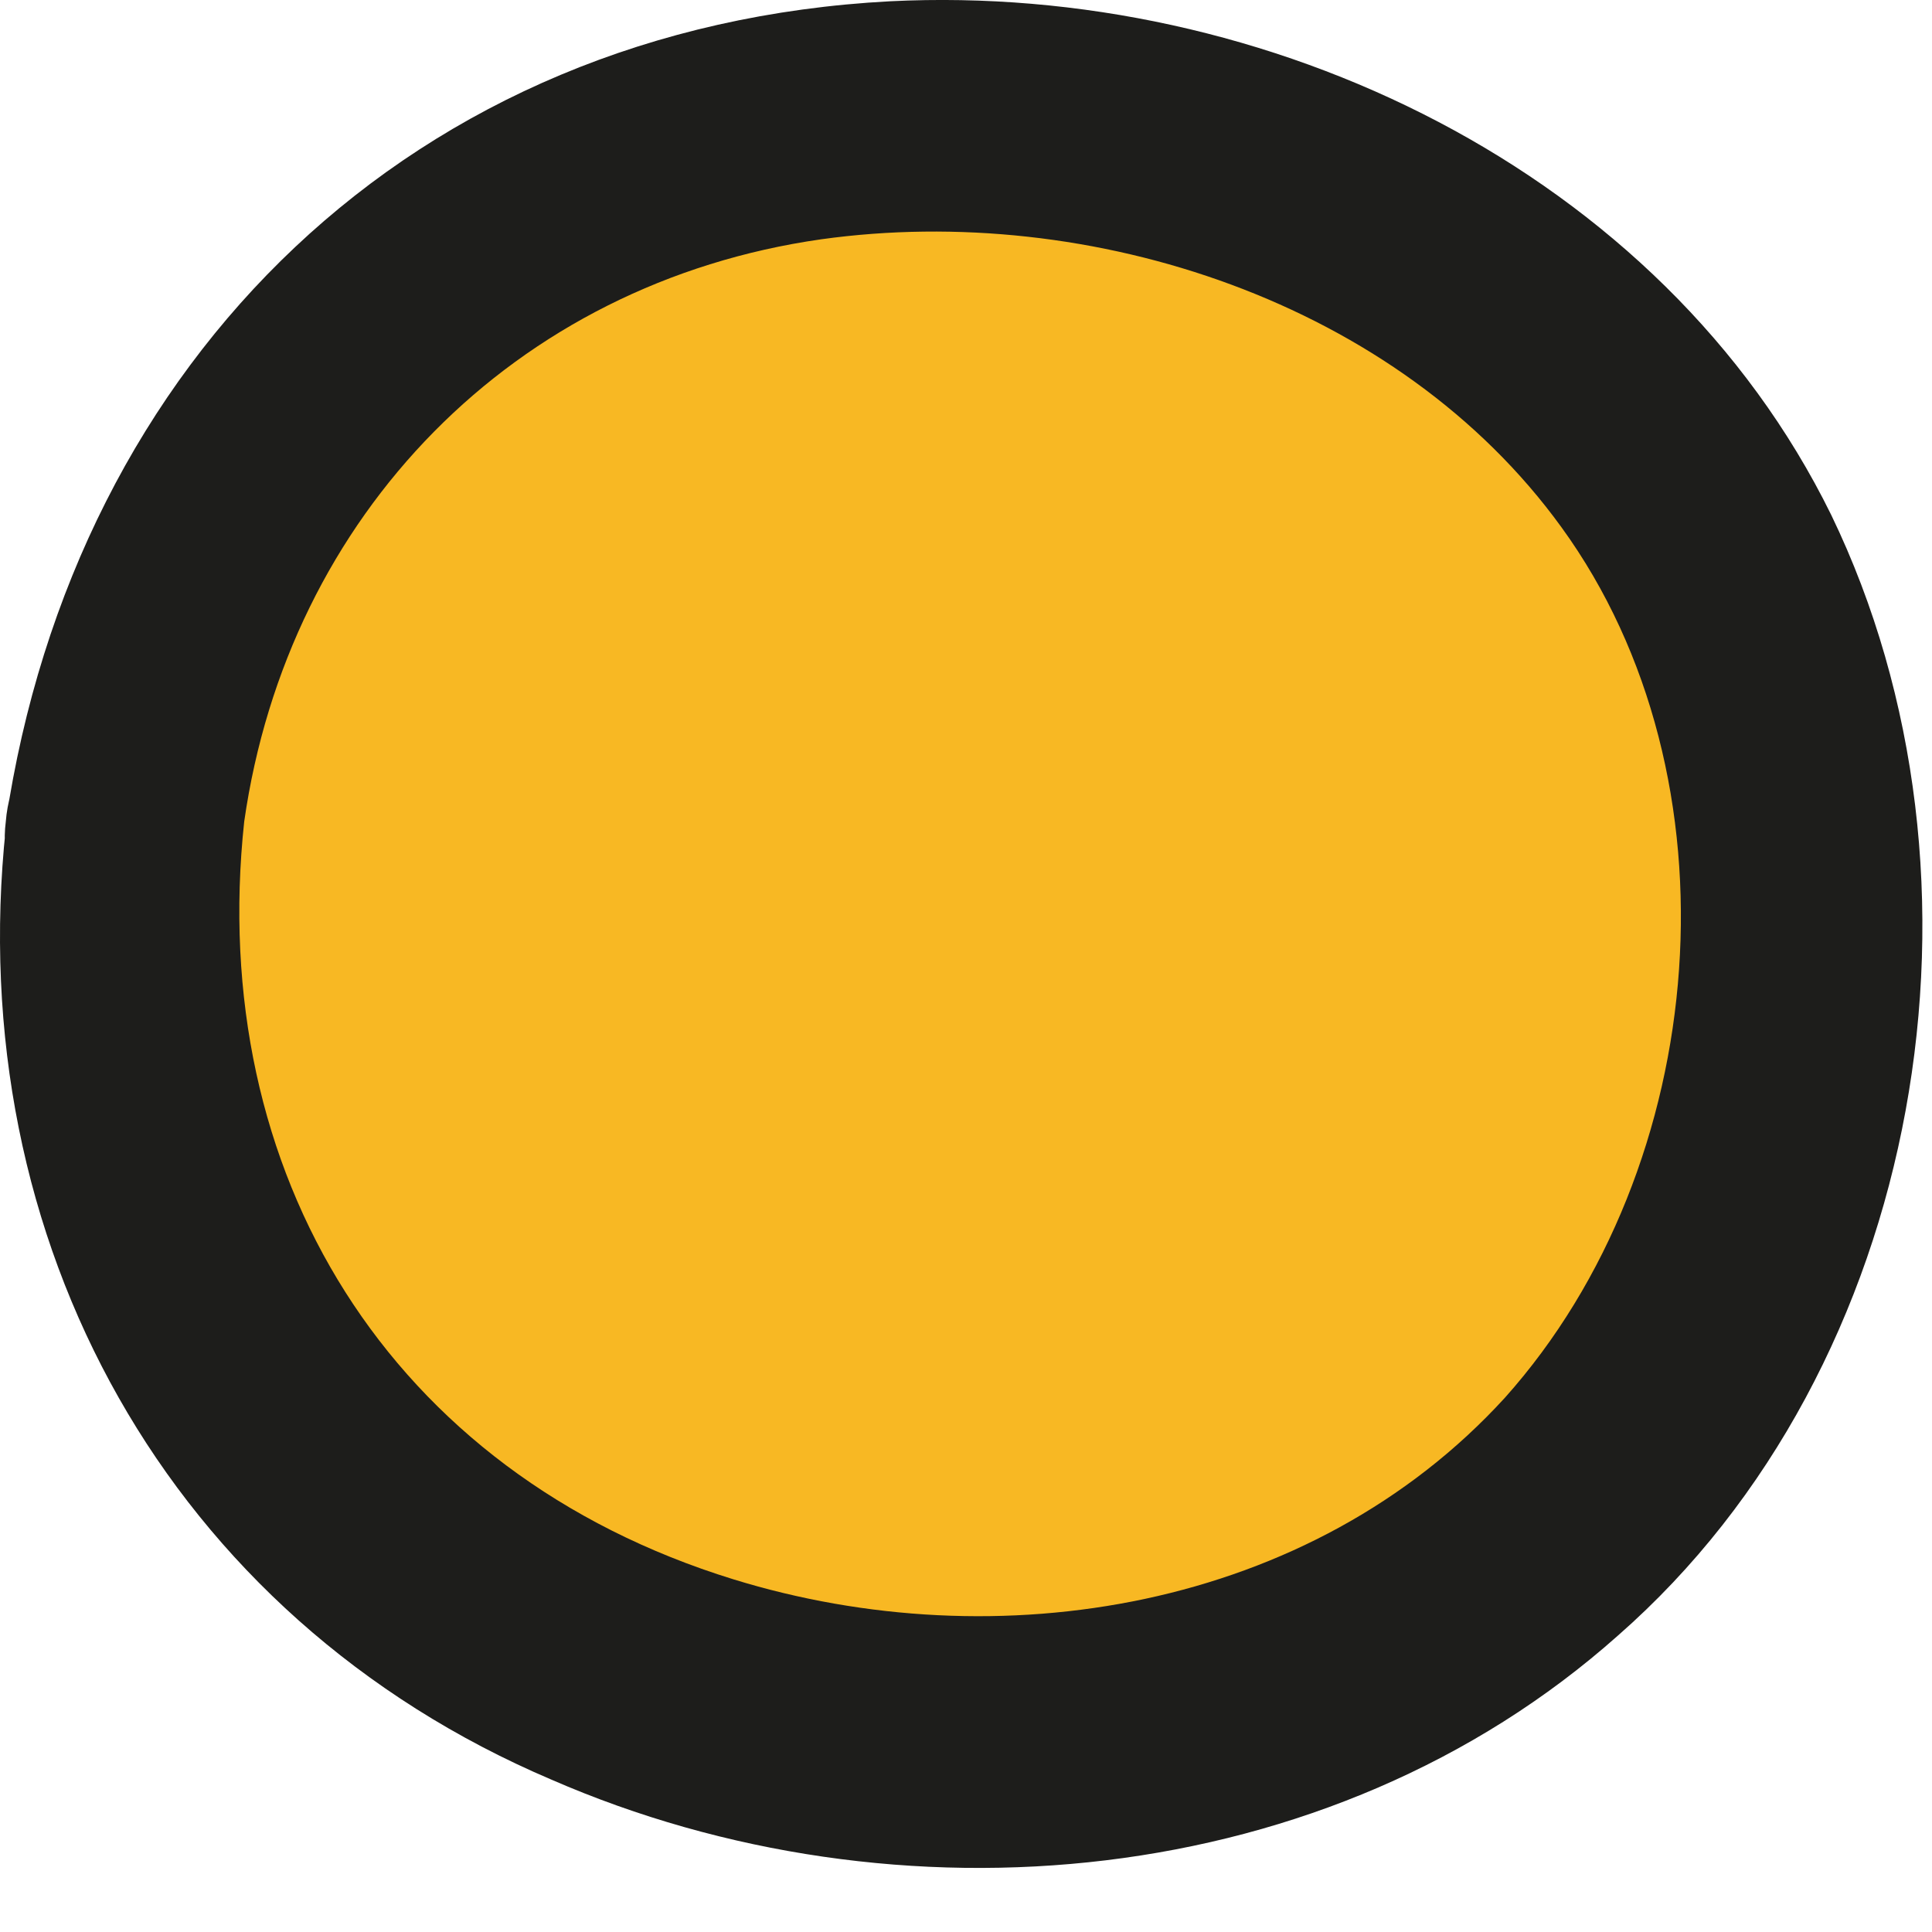 <svg width="20" height="20" viewBox="0 0 20 20" fill="none" xmlns="http://www.w3.org/2000/svg">
<path d="M1.292 8.634C-0.137 19.719 17.136 21.923 18.564 10.838C19.993 -0.247 2.72 -2.451 1.292 8.634Z" fill="#F8B823"/>
<path d="M0.06 8.57C-0.394 12.848 1.748 16.738 5.709 18.423C9.281 19.979 13.761 19.59 16.748 16.932C19.93 14.145 20.774 9.089 18.956 5.329C17.203 1.764 13.112 -0.181 9.216 0.013C4.281 0.273 0.774 3.708 0.06 8.505C-0.135 10.061 2.333 10.126 2.528 8.505C2.982 5.329 5.32 2.93 8.502 2.477C11.294 2.088 14.475 3.125 16.164 5.458C18.047 8.051 17.722 12.07 15.579 14.469C13.566 16.673 10.32 17.191 7.592 16.349C4.021 15.247 2.138 12.135 2.528 8.505C2.722 6.885 0.19 6.885 0.06 8.505V8.57Z" fill="#1D1D1B"/>
</svg>
